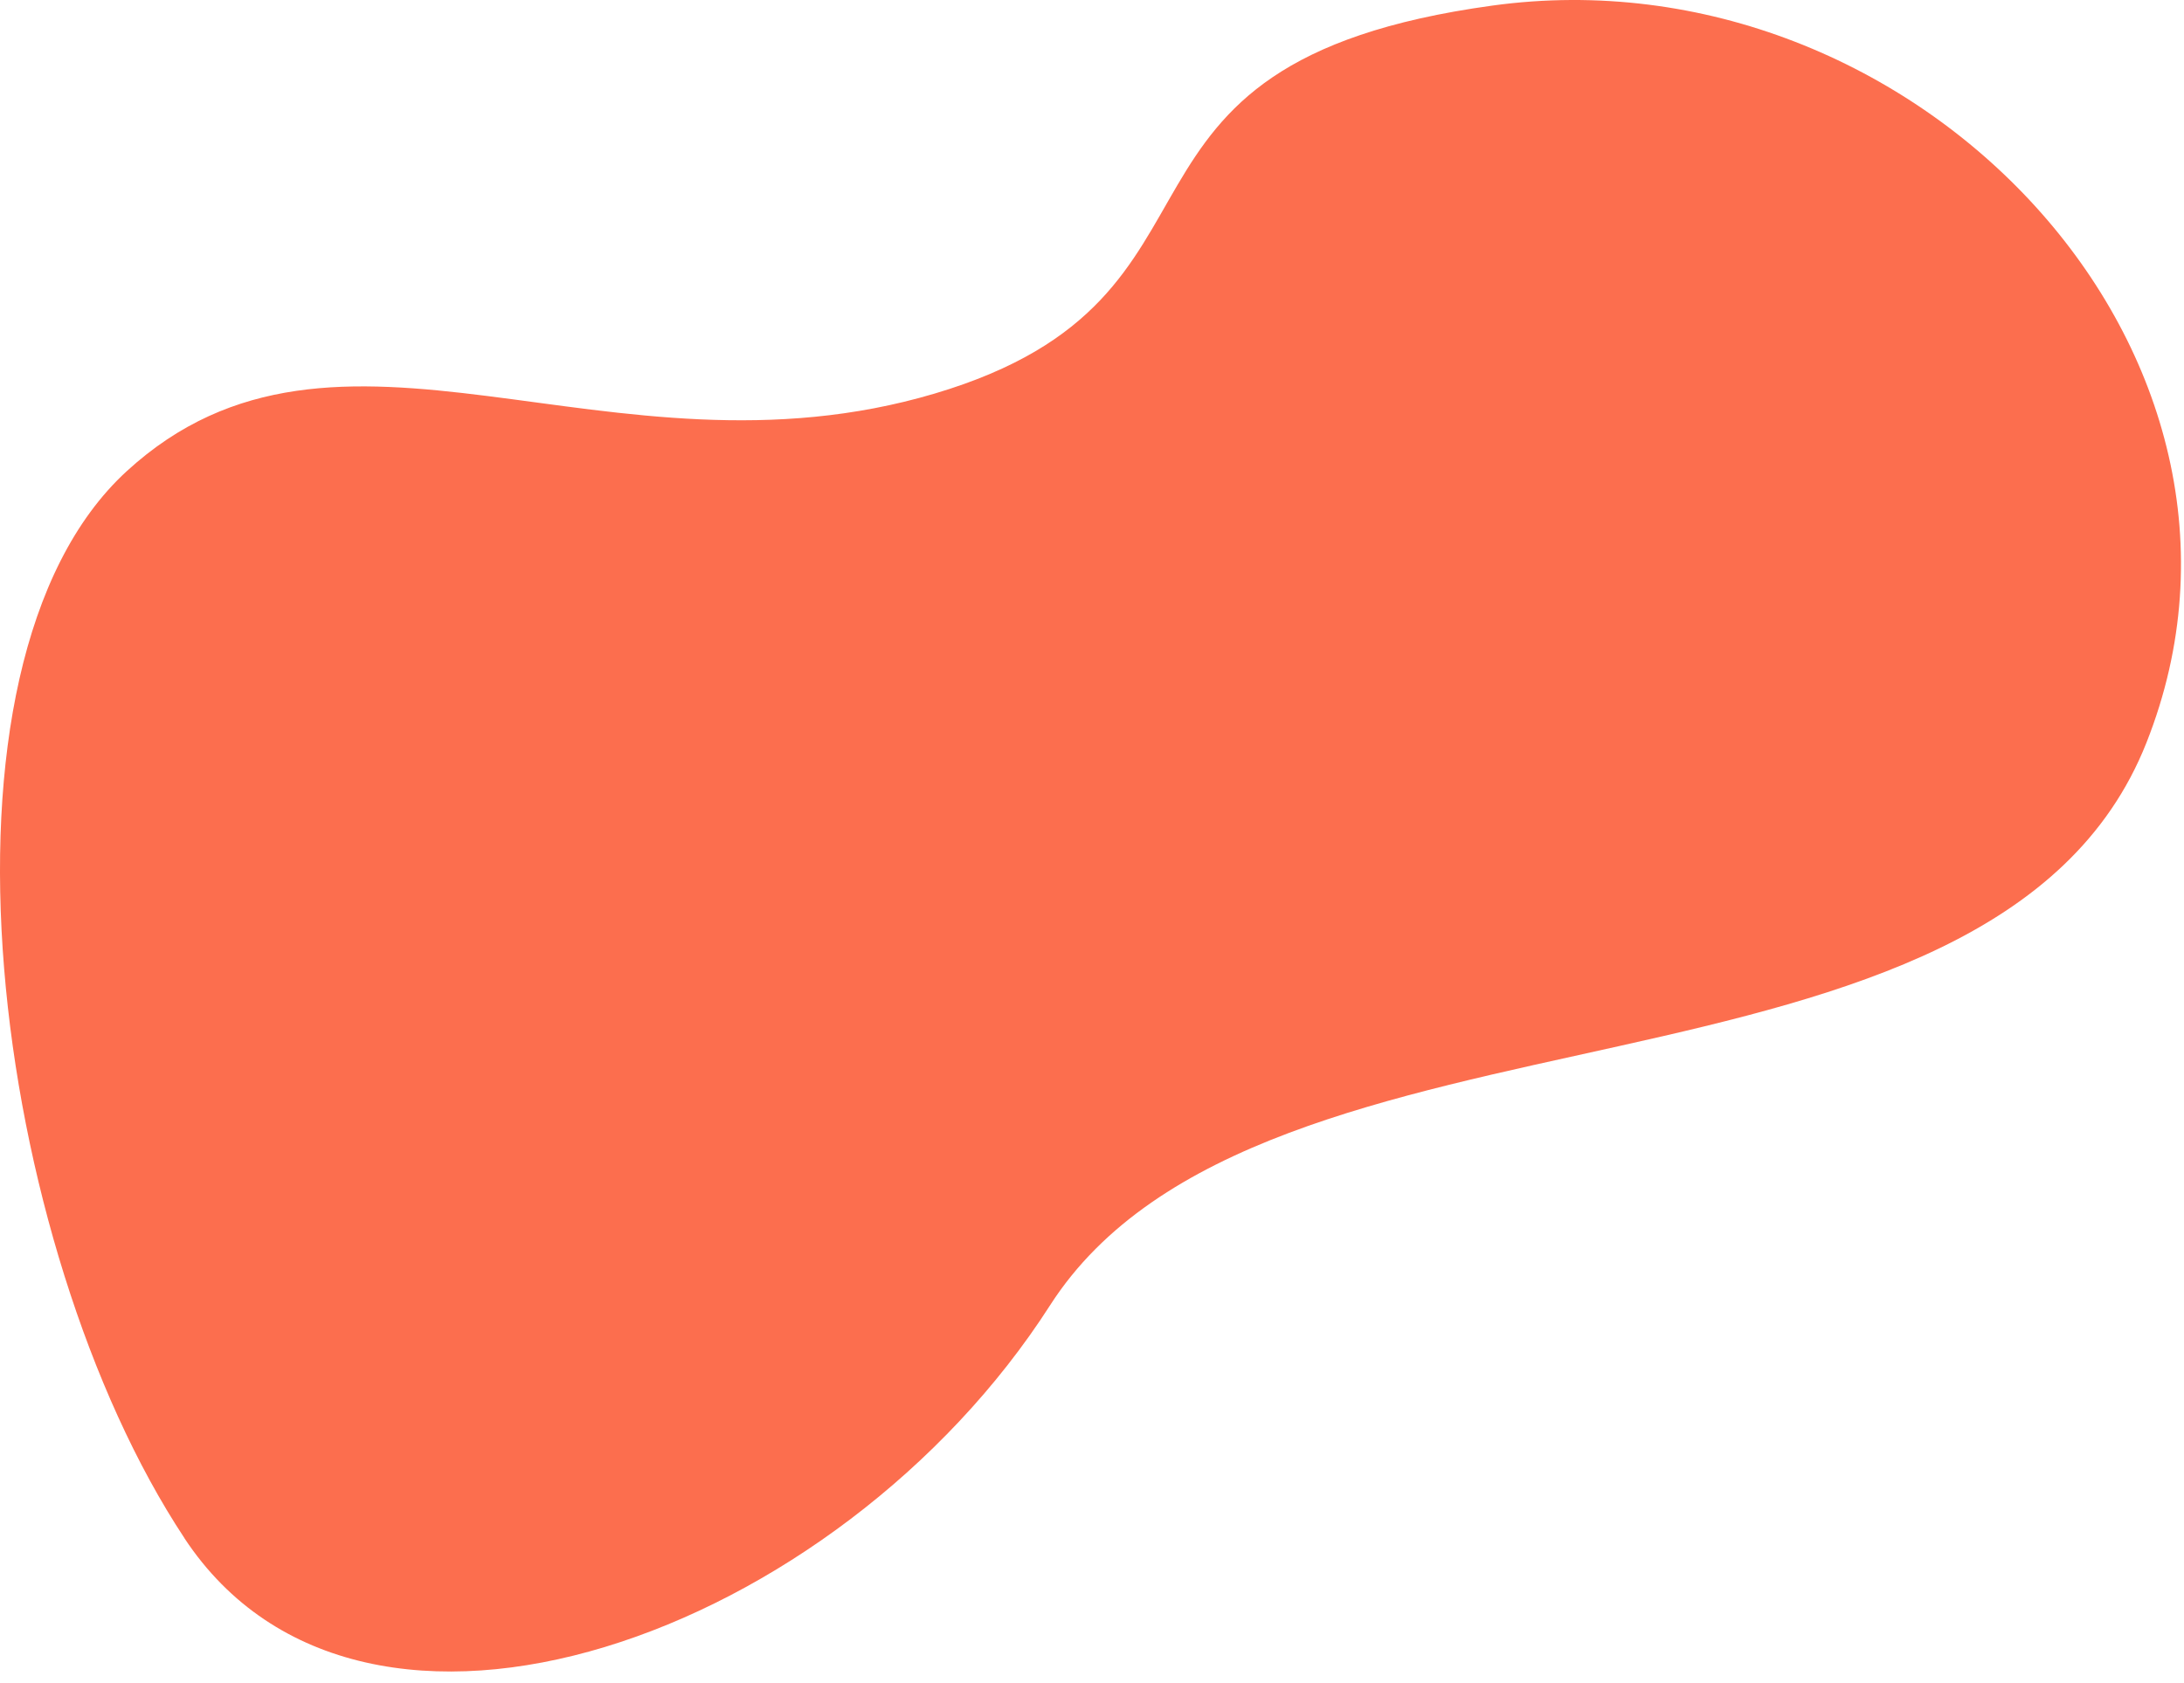 <svg xmlns="http://www.w3.org/2000/svg" width="179" height="138" viewBox="0 0 179 138" fill="none"><path d="M15.118 126.107C29.778 148.287 68.718 134.057 86.058 107.017C103.398 79.977 163.308 92.707 175.918 60.897C188.528 29.087 156.998 -4.313 122.318 0.457C87.638 5.227 103.398 24.317 76.598 32.267C49.798 40.217 27.728 22.727 10.388 38.627C-6.952 54.527 -0.652 102.247 15.118 126.097V126.107Z" fill="#FC6E4E"></path></svg>